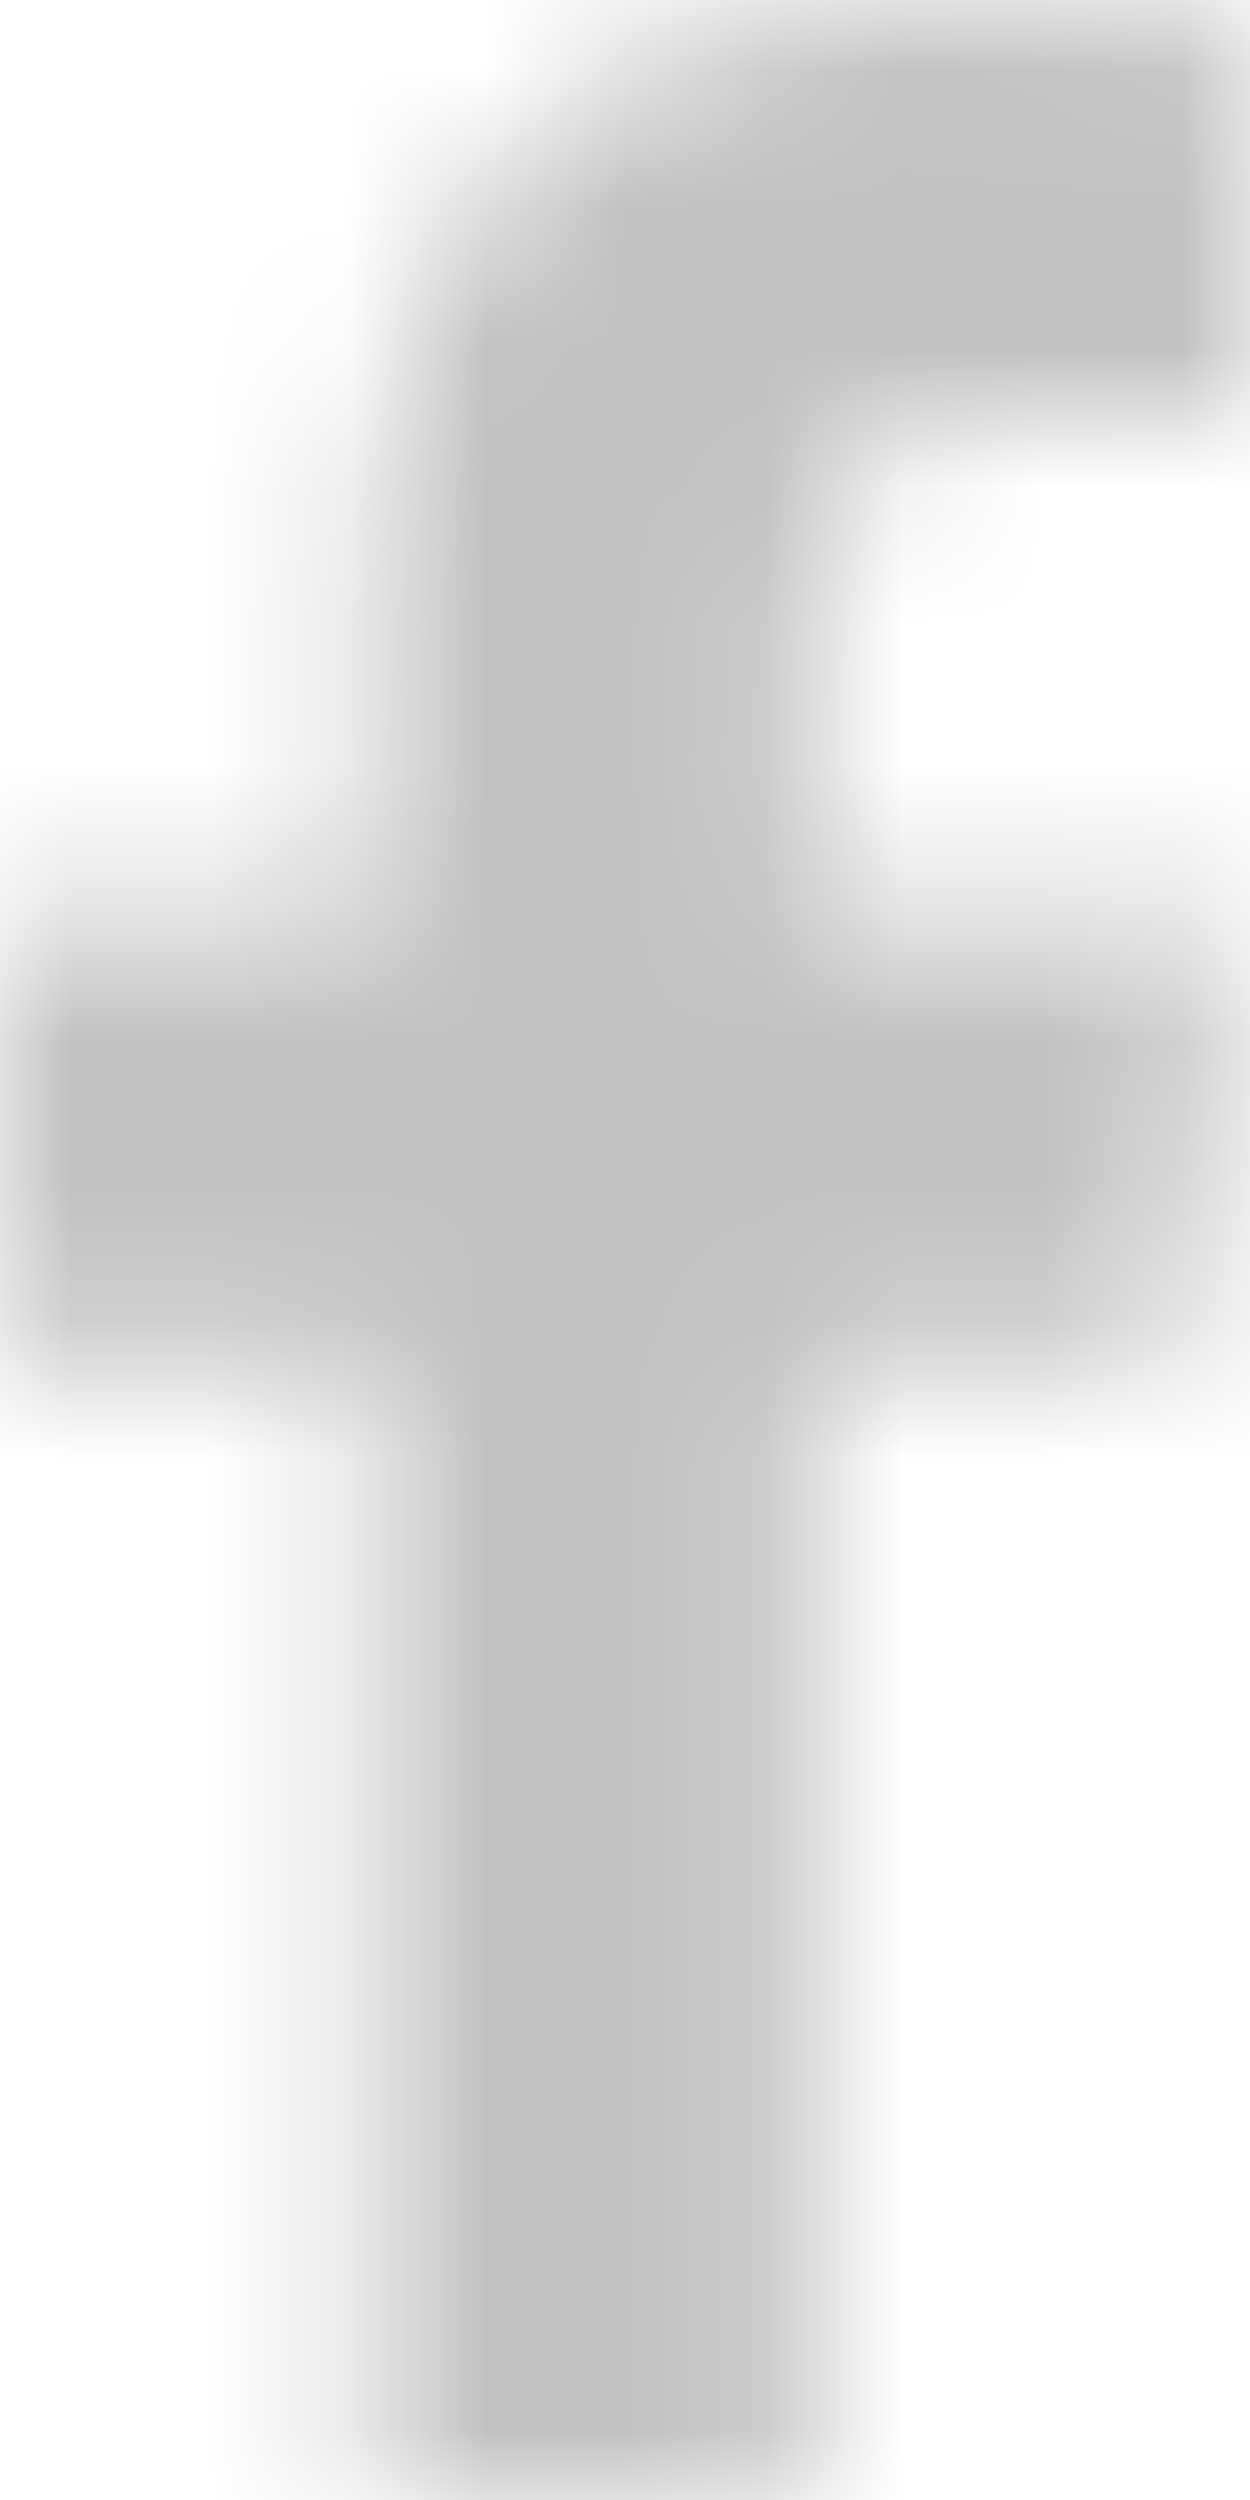 <svg xmlns="http://www.w3.org/2000/svg" xmlns:xlink="http://www.w3.org/1999/xlink" width="9" height="18" viewBox="0 0 9 18">
    <defs>
        <path id="a" d="M5.842 18V9.79h2.656l.395-3.199H5.842V4.547c0-.925.247-1.557 1.525-1.557H9V.125C8.719.083 7.749 0 6.625 0 4.269 0 2.663 1.495 2.663 4.234v2.364H0v3.198h2.663V18h3.179z"/>
    </defs>
    <g fill="none" fill-rule="evenodd">
        <mask id="b" fill="#fff">
            <use xlink:href="#a"/>
        </mask>
        <g fill="#C2C2C2" mask="url(#b)">
            <path d="M-9-4h26v26H-9z"/>
        </g>
    </g>
</svg>
